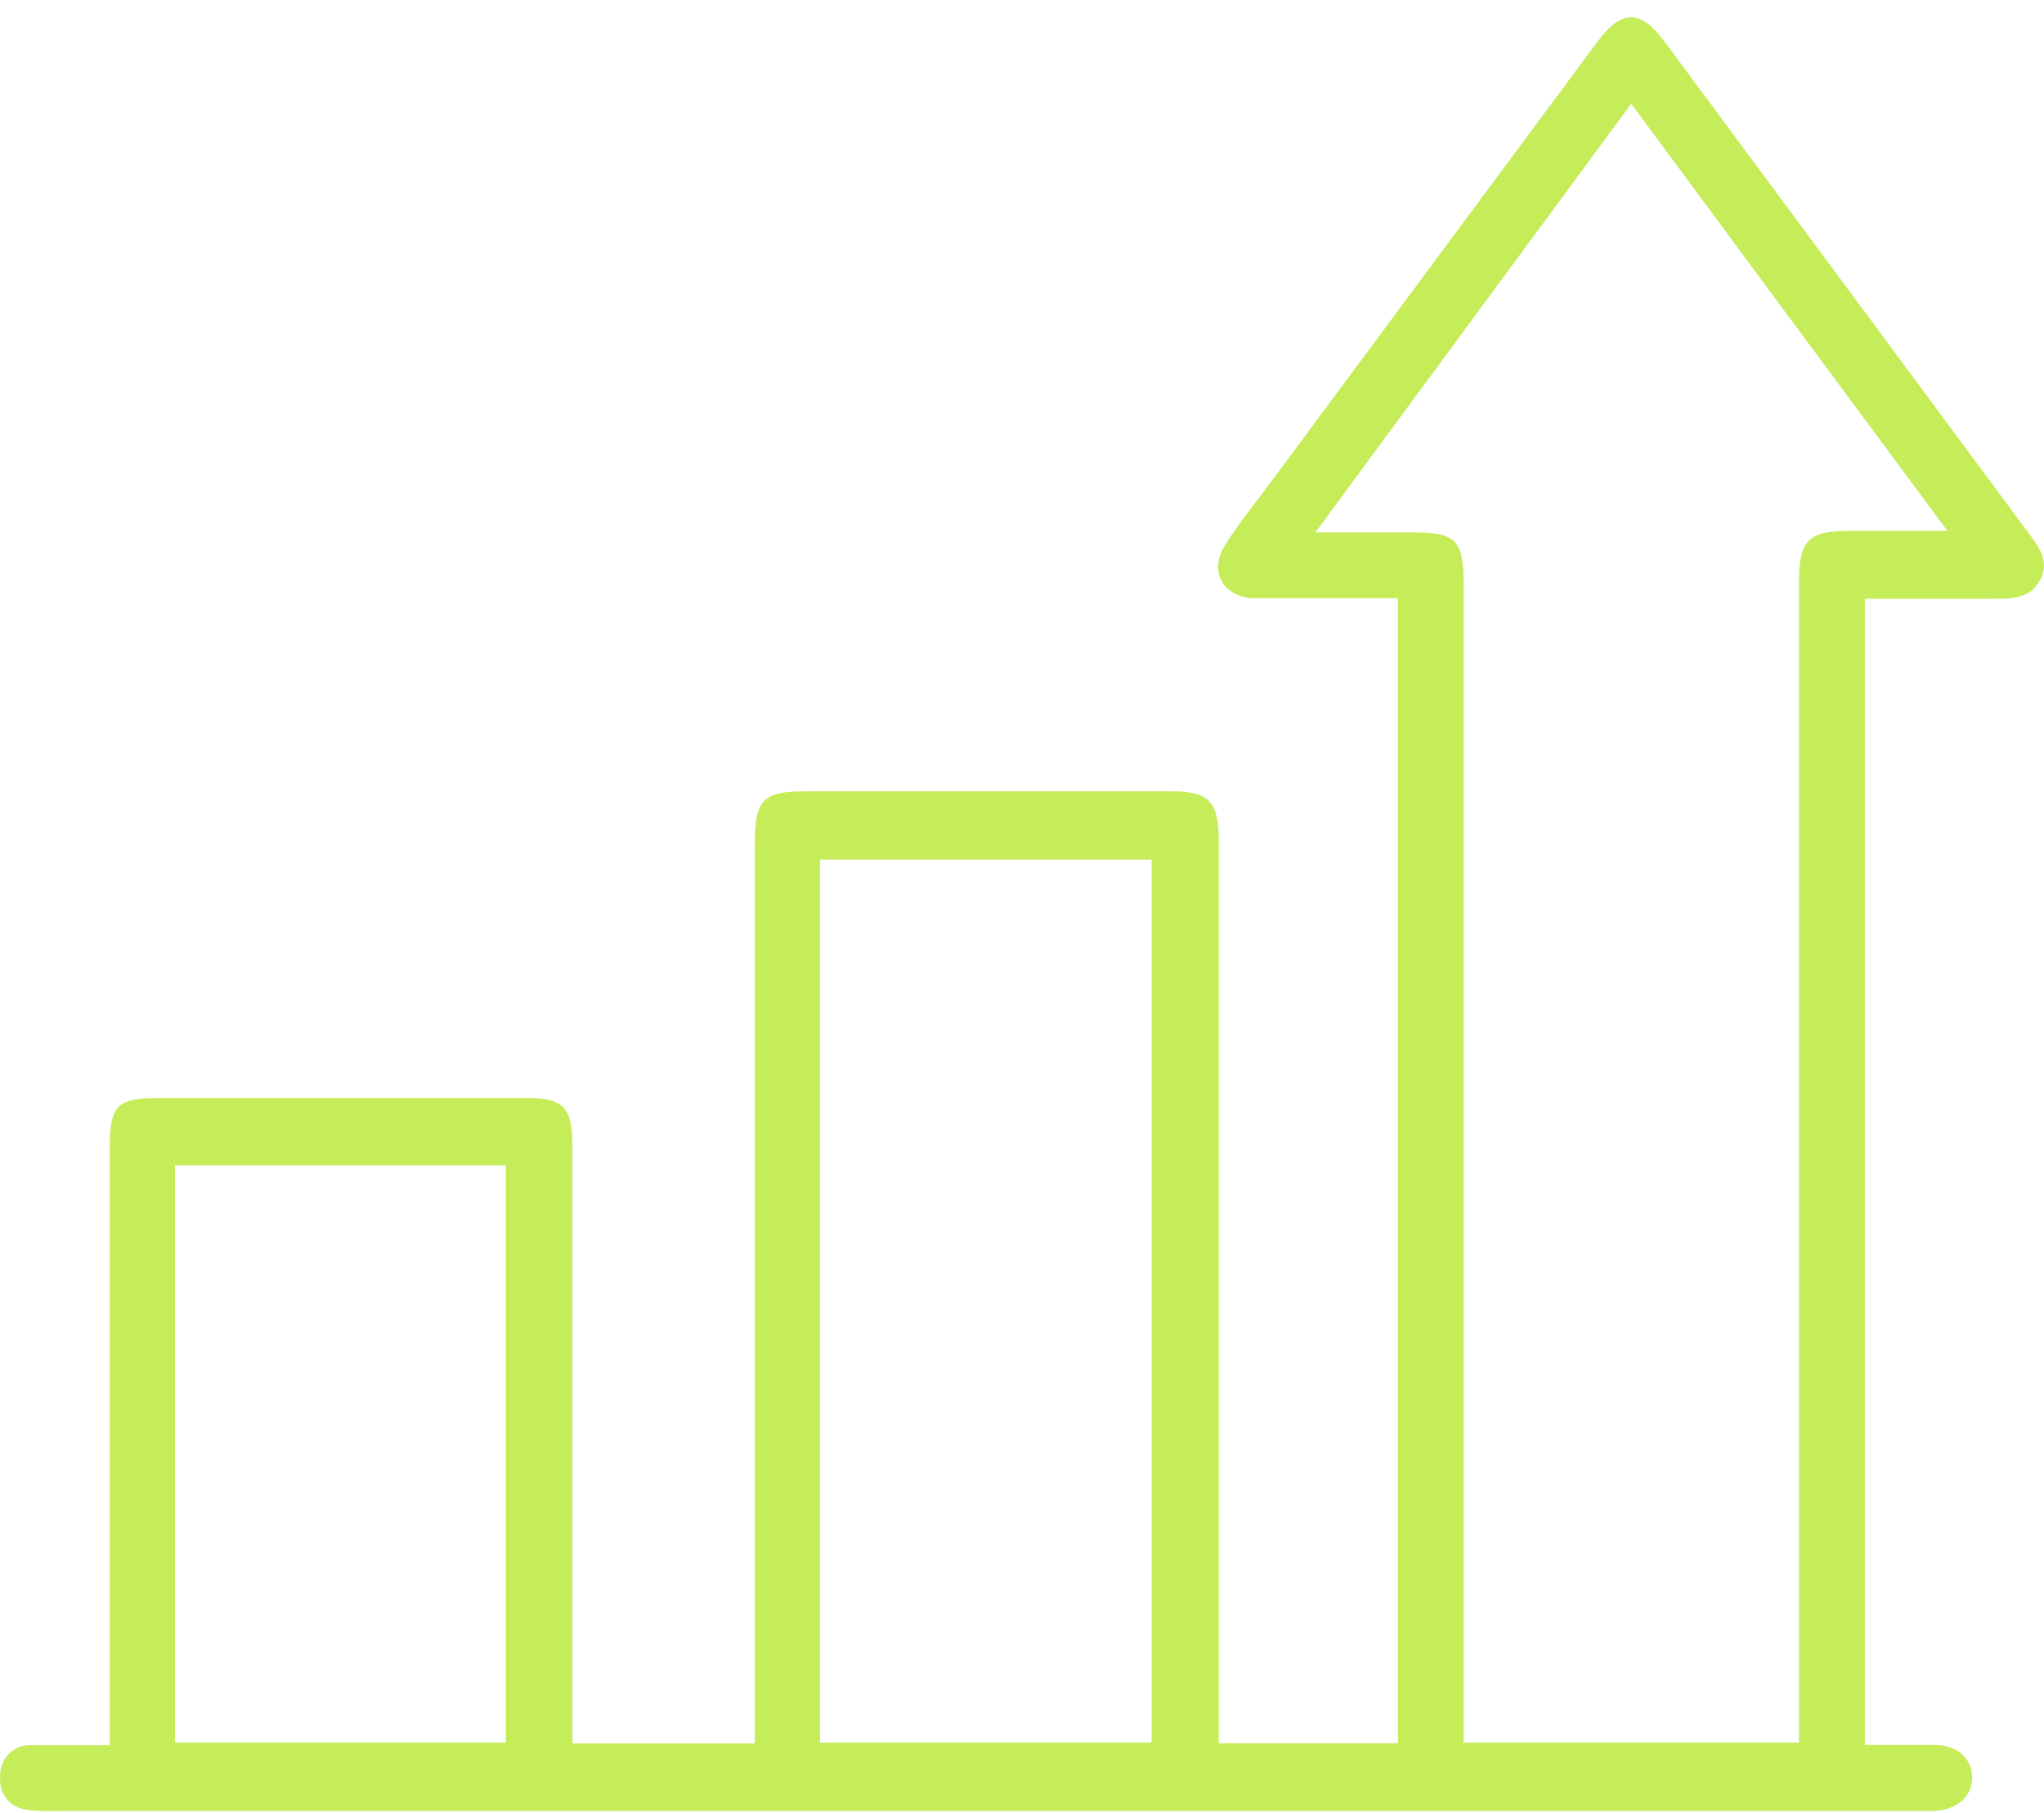 <svg xmlns="http://www.w3.org/2000/svg" width="62" height="55" viewBox="0 0 62 55" fill="none"><path d="M17.374 52.893H22.896V25.645C22.896 24.249 23.128 24.008 24.468 24.008H35.519C36.66 24.008 36.968 24.312 36.968 25.493V52.889H42.403V18.151H38.896C38.595 18.151 38.291 18.151 37.986 18.151C37.081 18.092 36.664 17.316 37.16 16.536C37.588 15.856 38.102 15.229 38.581 14.582L48.435 1.291C49.189 0.27 49.761 0.27 50.511 1.291L61.544 16.19C61.841 16.595 62.163 17 61.906 17.55C61.649 18.099 61.135 18.17 60.602 18.166C59.276 18.166 57.95 18.166 56.566 18.166V52.941C57.29 52.941 57.964 52.941 58.656 52.941C59.348 52.941 59.794 53.313 59.819 53.896C59.845 54.479 59.388 54.91 58.656 54.947C58.493 54.947 58.33 54.947 58.167 54.947H1.646C1.367 54.959 1.087 54.946 0.809 54.906C0.692 54.895 0.577 54.86 0.473 54.803C0.369 54.746 0.277 54.669 0.202 54.575C0.127 54.481 0.071 54.373 0.037 54.258C0.003 54.142 -0.007 54.02 0.005 53.899C-0 53.773 0.021 53.646 0.066 53.528C0.111 53.409 0.18 53.302 0.268 53.213C0.356 53.123 0.461 53.053 0.577 53.008C0.692 52.963 0.816 52.942 0.94 52.949C1.704 52.949 2.469 52.949 3.331 52.949V52.039C3.331 46.283 3.331 40.525 3.331 34.766C3.331 33.552 3.563 33.314 4.78 33.314H15.972C17.095 33.314 17.363 33.597 17.363 34.755V52.9L17.374 52.893ZM39.899 16.153H42.823C44.185 16.153 44.396 16.372 44.396 17.769V52.871H54.569V51.976C54.569 40.538 54.569 29.097 54.569 17.654C54.569 16.395 54.848 16.112 56.095 16.105H59.069C55.809 11.712 52.667 7.459 49.479 3.148L39.899 16.153ZM24.871 52.871H34.932V26.08H24.871V52.871ZM5.306 52.871H15.345V35.357H5.309L5.306 52.871Z" fill="#C5EC59"></path></svg>